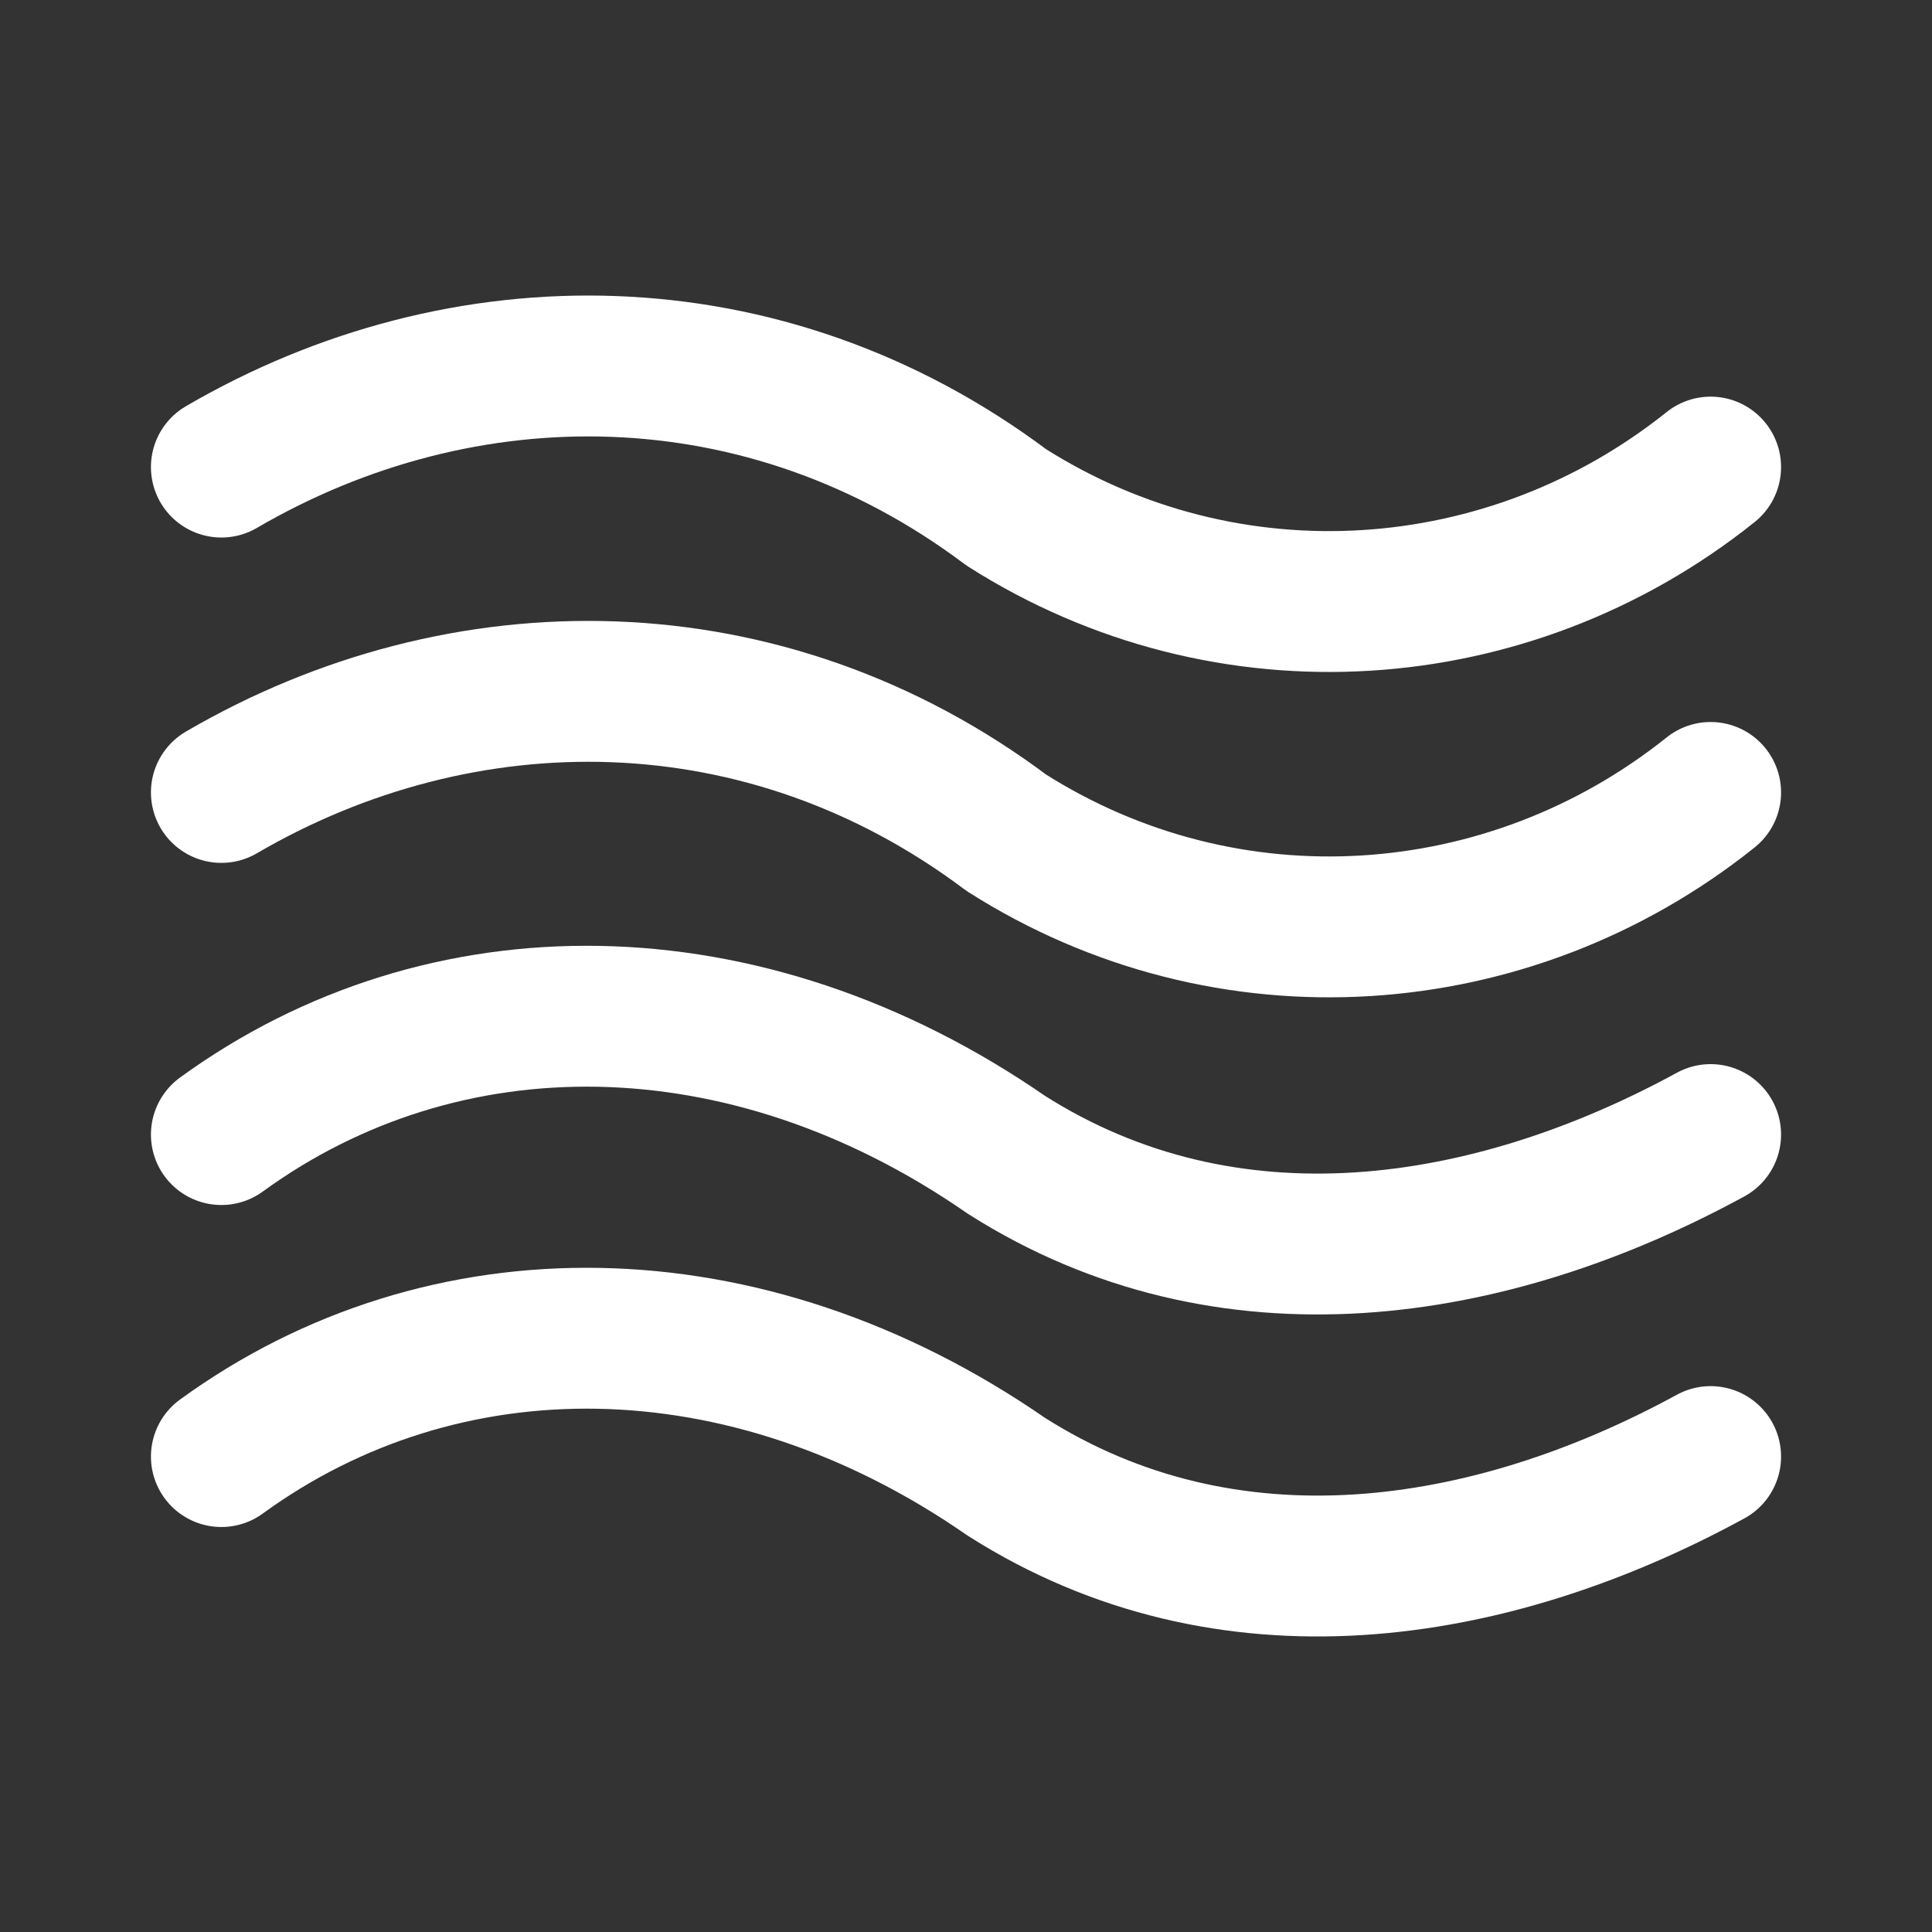 <svg xmlns="http://www.w3.org/2000/svg" id="Capa_1" width="96" height="96" viewBox="0 0 96 96"><rect x="0" y="0" width="96" height="96" fill="#333333" stroke="none"/><path d="m11,72.376c11-8,26-8,39,1,11,7,24,5,35-1" fill="none" stroke="#fff" stroke-linecap="round" stroke-linejoin="round" stroke-width="7"></path><path d="m11,56.376c11-8,26-8,39,1,11,7,24,5,35-1" fill="none" stroke="#fff" stroke-linecap="round" stroke-linejoin="round" stroke-width="7"></path><path d="m11,39.376c12-7,27-7,39,2,11,7,25,6,35-2" fill="none" stroke="#fff" stroke-linecap="round" stroke-linejoin="round" stroke-width="7"></path><path d="m11,23.209c12-7,27-7,39,2,11,7,25,6,35-2" fill="none" stroke="#fff" stroke-linecap="round" stroke-linejoin="round" stroke-width="7"></path></svg>